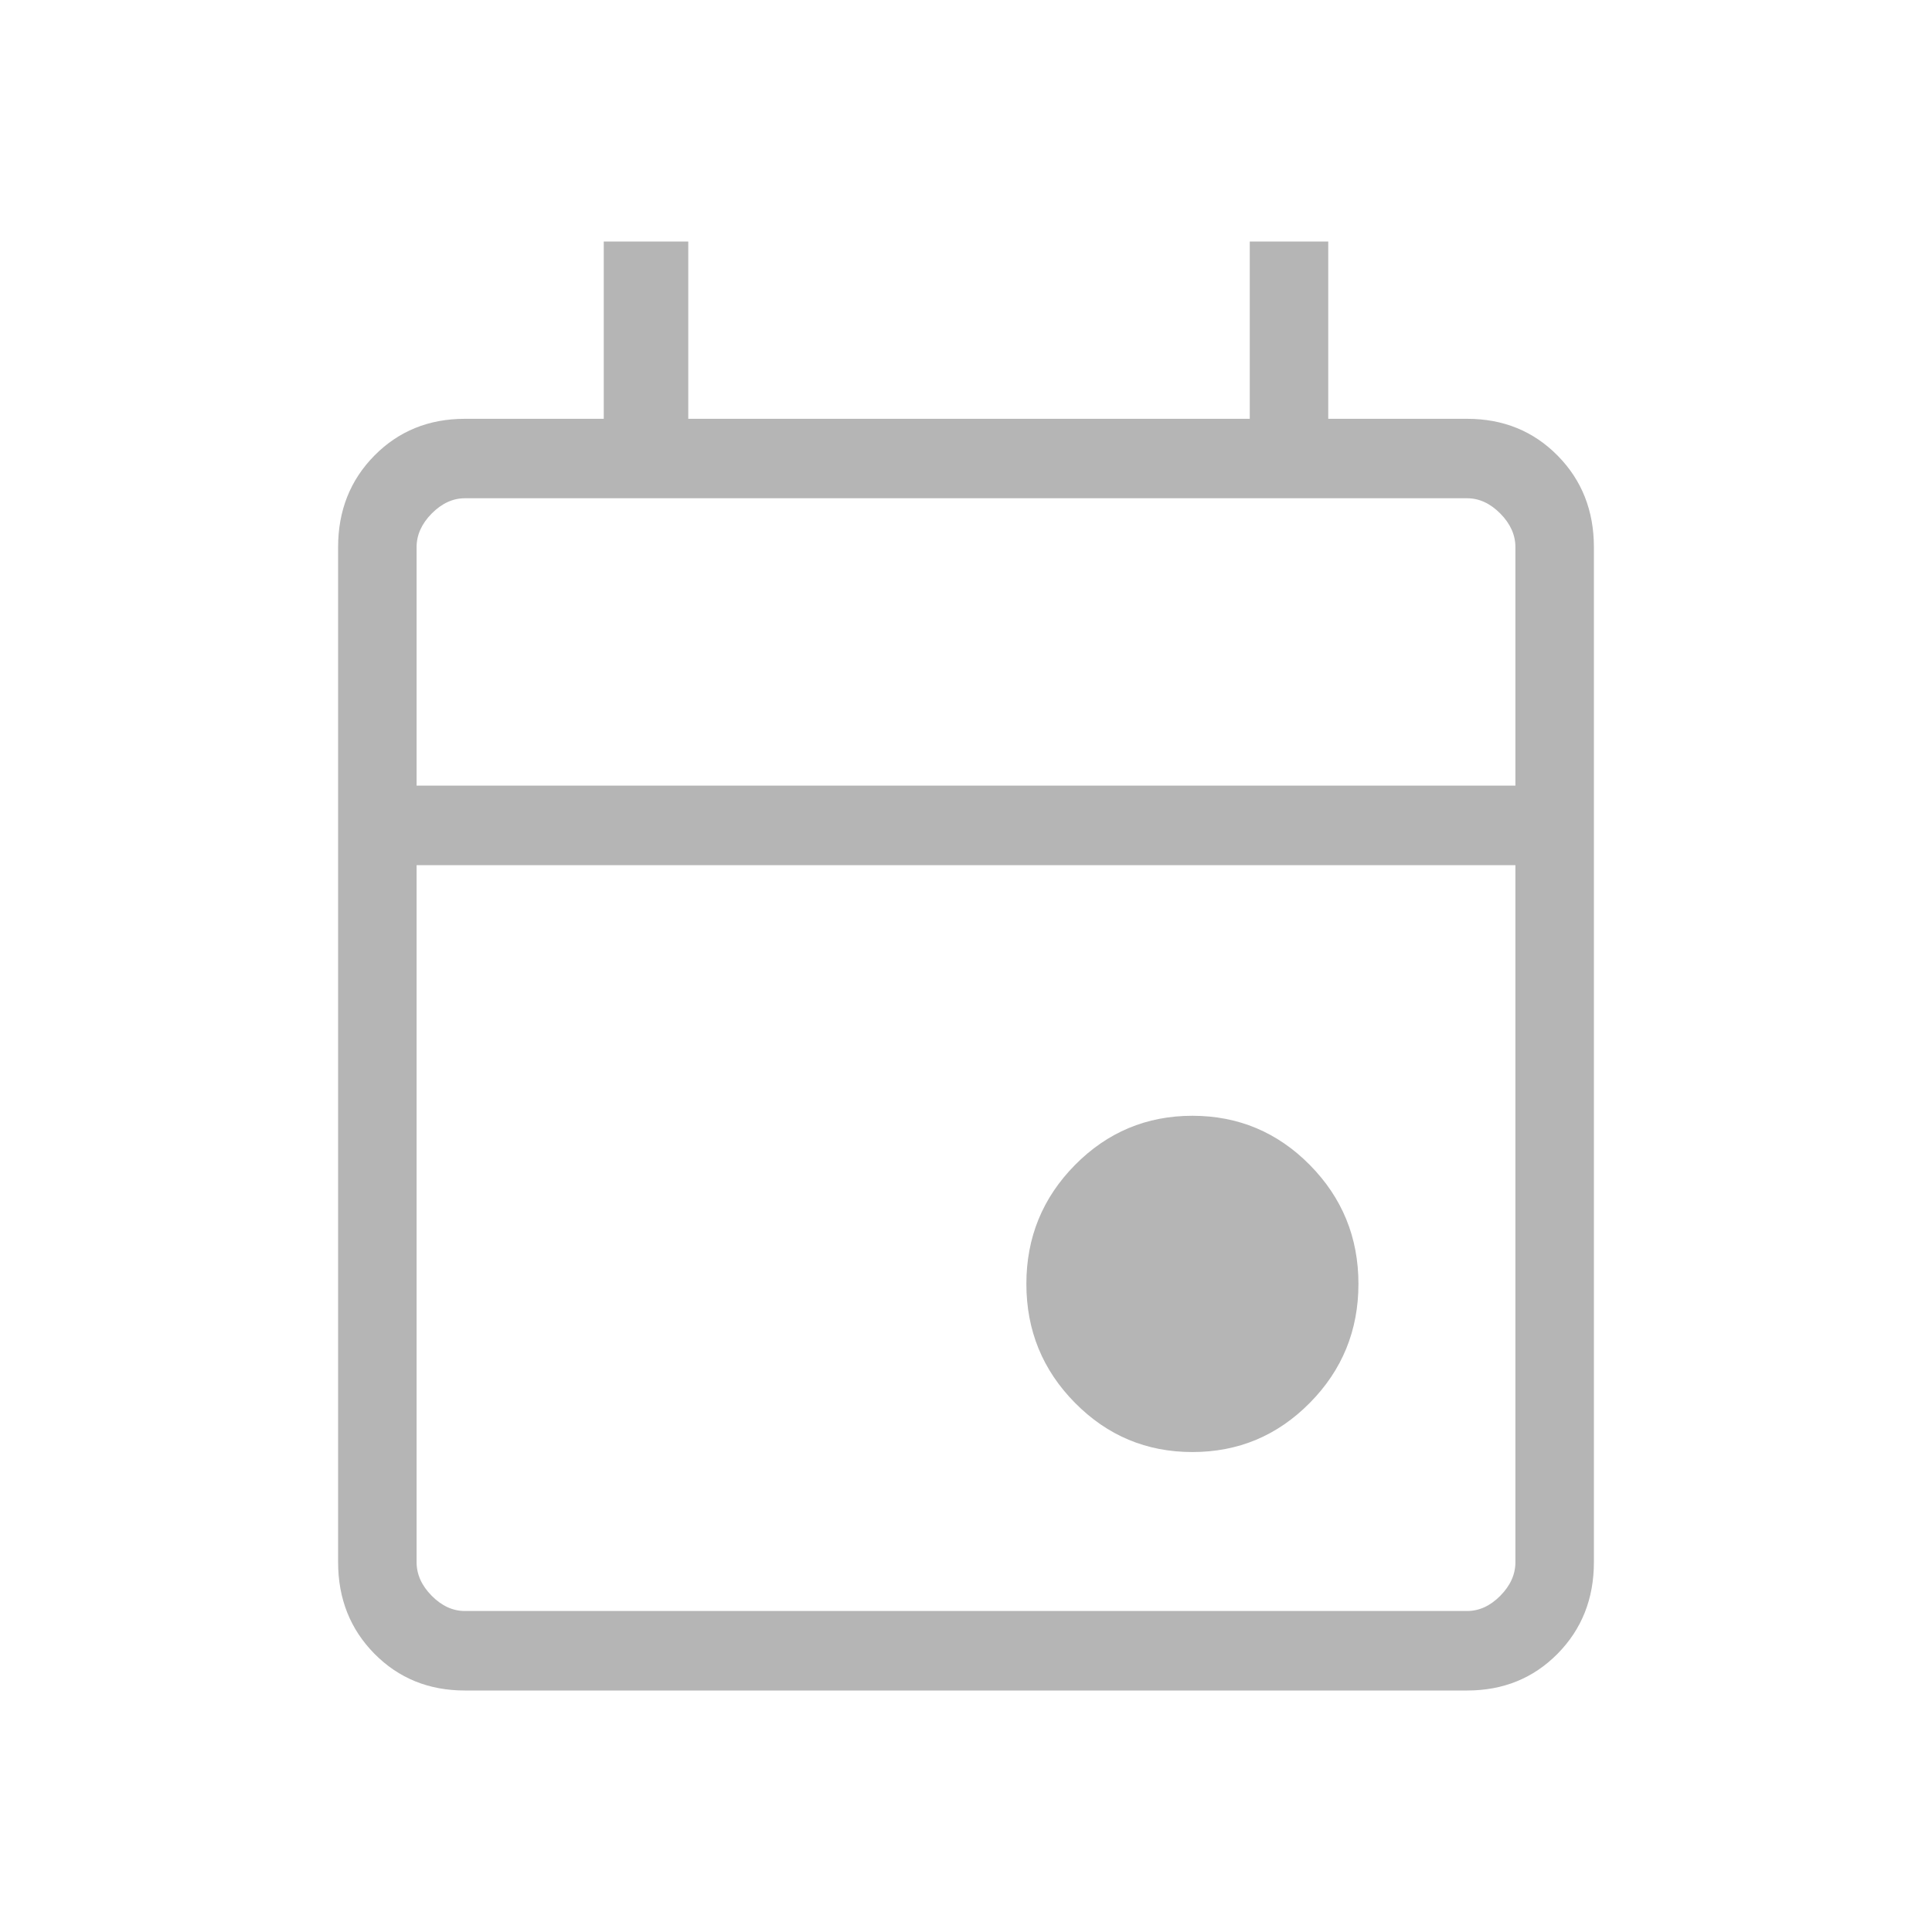 <svg xmlns="http://www.w3.org/2000/svg" fill="none" viewBox="0 0 40 40" height="40" width="40">
<g id="Group 2215">
<path fill="#B5B5B5" d="M24.687 30.063C23.738 30.063 22.927 29.724 22.256 29.044C21.585 28.365 21.25 27.544 21.25 26.582C21.25 25.62 21.585 24.8 22.256 24.12C22.927 23.441 23.738 23.101 24.687 23.101C25.637 23.101 26.448 23.441 27.119 24.12C27.79 24.8 28.125 25.62 28.125 26.582C28.125 27.544 27.79 28.365 27.119 29.044C26.448 29.724 25.637 30.063 24.687 30.063ZM9.625 35C8.877 35 8.253 34.746 7.752 34.239C7.251 33.731 7 33.099 7 32.342V11.329C7 10.572 7.251 9.939 7.752 9.432C8.253 8.925 8.877 8.671 9.625 8.671H12.5V5H14.25V8.671H25.875V5H27.5V8.671H30.375C31.123 8.671 31.747 8.925 32.248 9.432C32.749 9.939 33 10.572 33 11.329V32.342C33 33.099 32.749 33.731 32.248 34.239C31.747 34.746 31.123 35 30.375 35H9.625ZM9.625 33.354H30.375C30.625 33.354 30.854 33.249 31.063 33.038C31.271 32.827 31.375 32.595 31.375 32.342V17.912H8.625V32.342C8.625 32.595 8.729 32.827 8.937 33.038C9.146 33.249 9.375 33.354 9.625 33.354ZM8.625 16.266H31.375V11.329C31.375 11.076 31.271 10.844 31.063 10.633C30.854 10.422 30.625 10.316 30.375 10.316H9.625C9.375 10.316 9.146 10.422 8.937 10.633C8.729 10.844 8.625 11.076 8.625 11.329V16.266Z" id="Vector"></path>
</g>
</svg>
